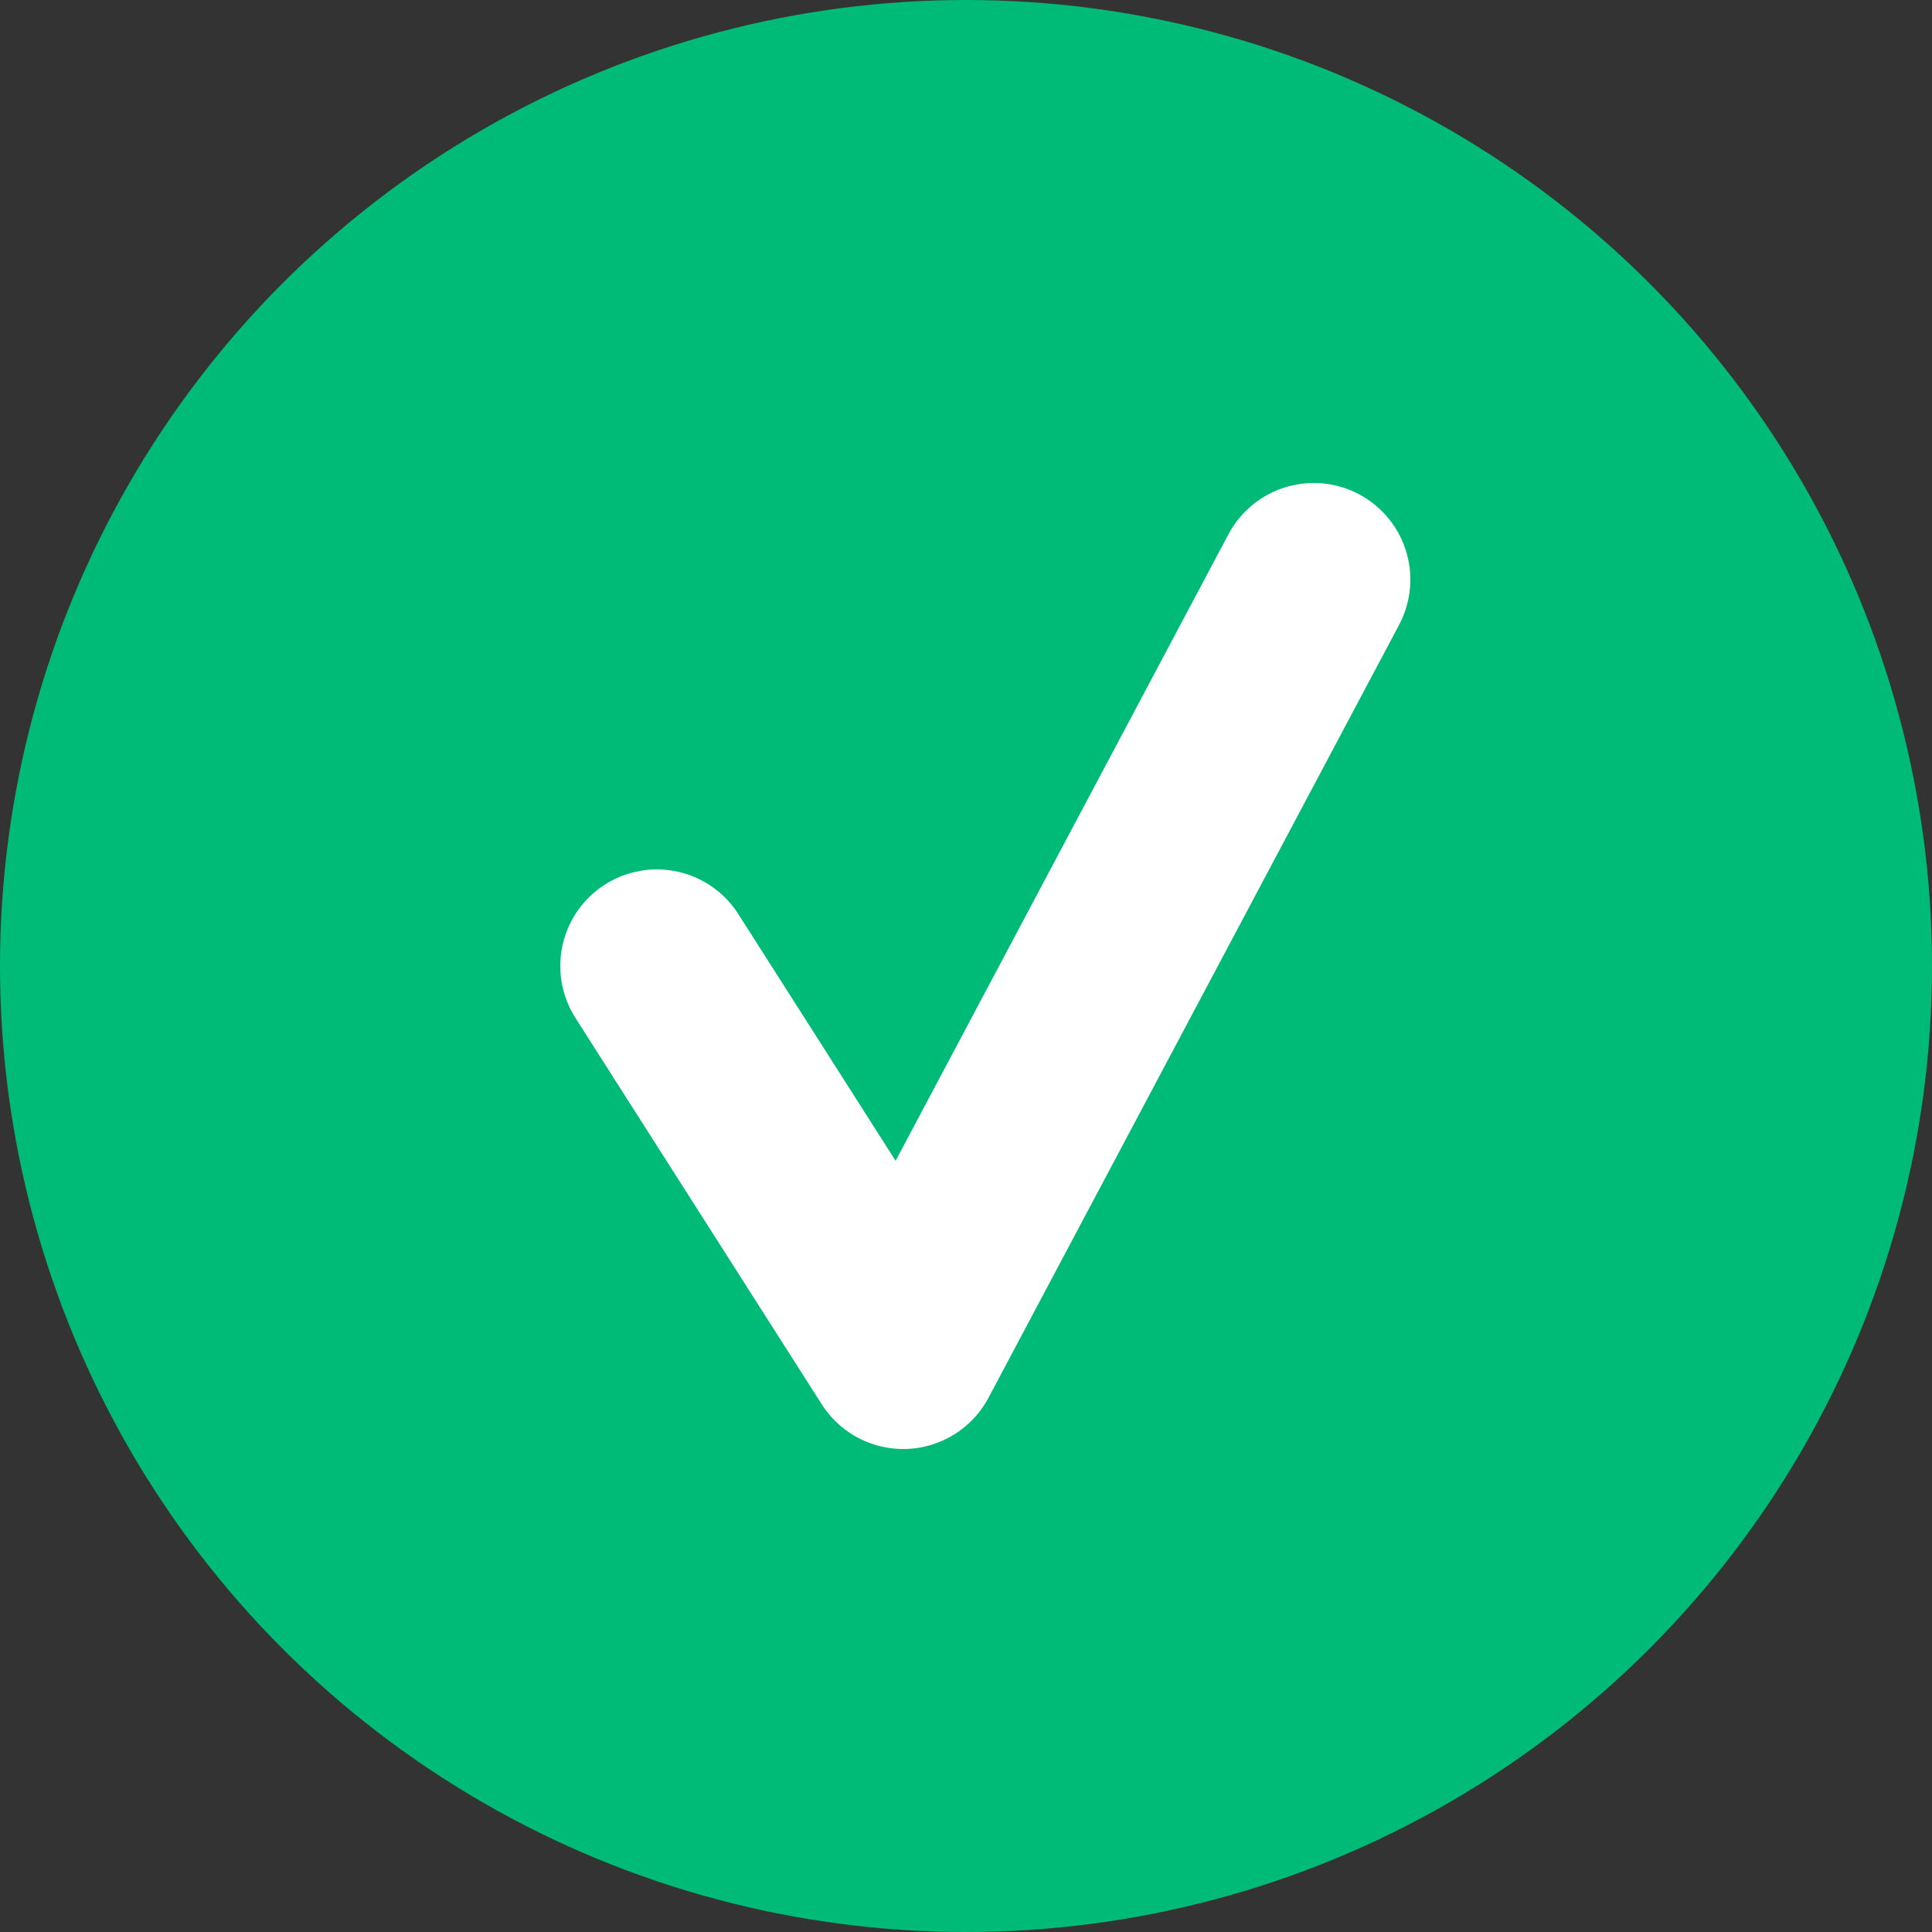 <svg width="20" height="20" viewBox="0 0 20 20" fill="none" xmlns="http://www.w3.org/2000/svg">
<rect x="0" y="0" width="20" height="20" fill="#333333" stroke="none"/>
<circle cx="10" cy="10" r="9" fill="#00BA78" stroke="#00BA78" stroke-width="2"/>
<path d="M6.8 10L9.35 14L13.6 6" stroke="white" stroke-width="2" stroke-linecap="round" stroke-linejoin="round"/>
</svg>
